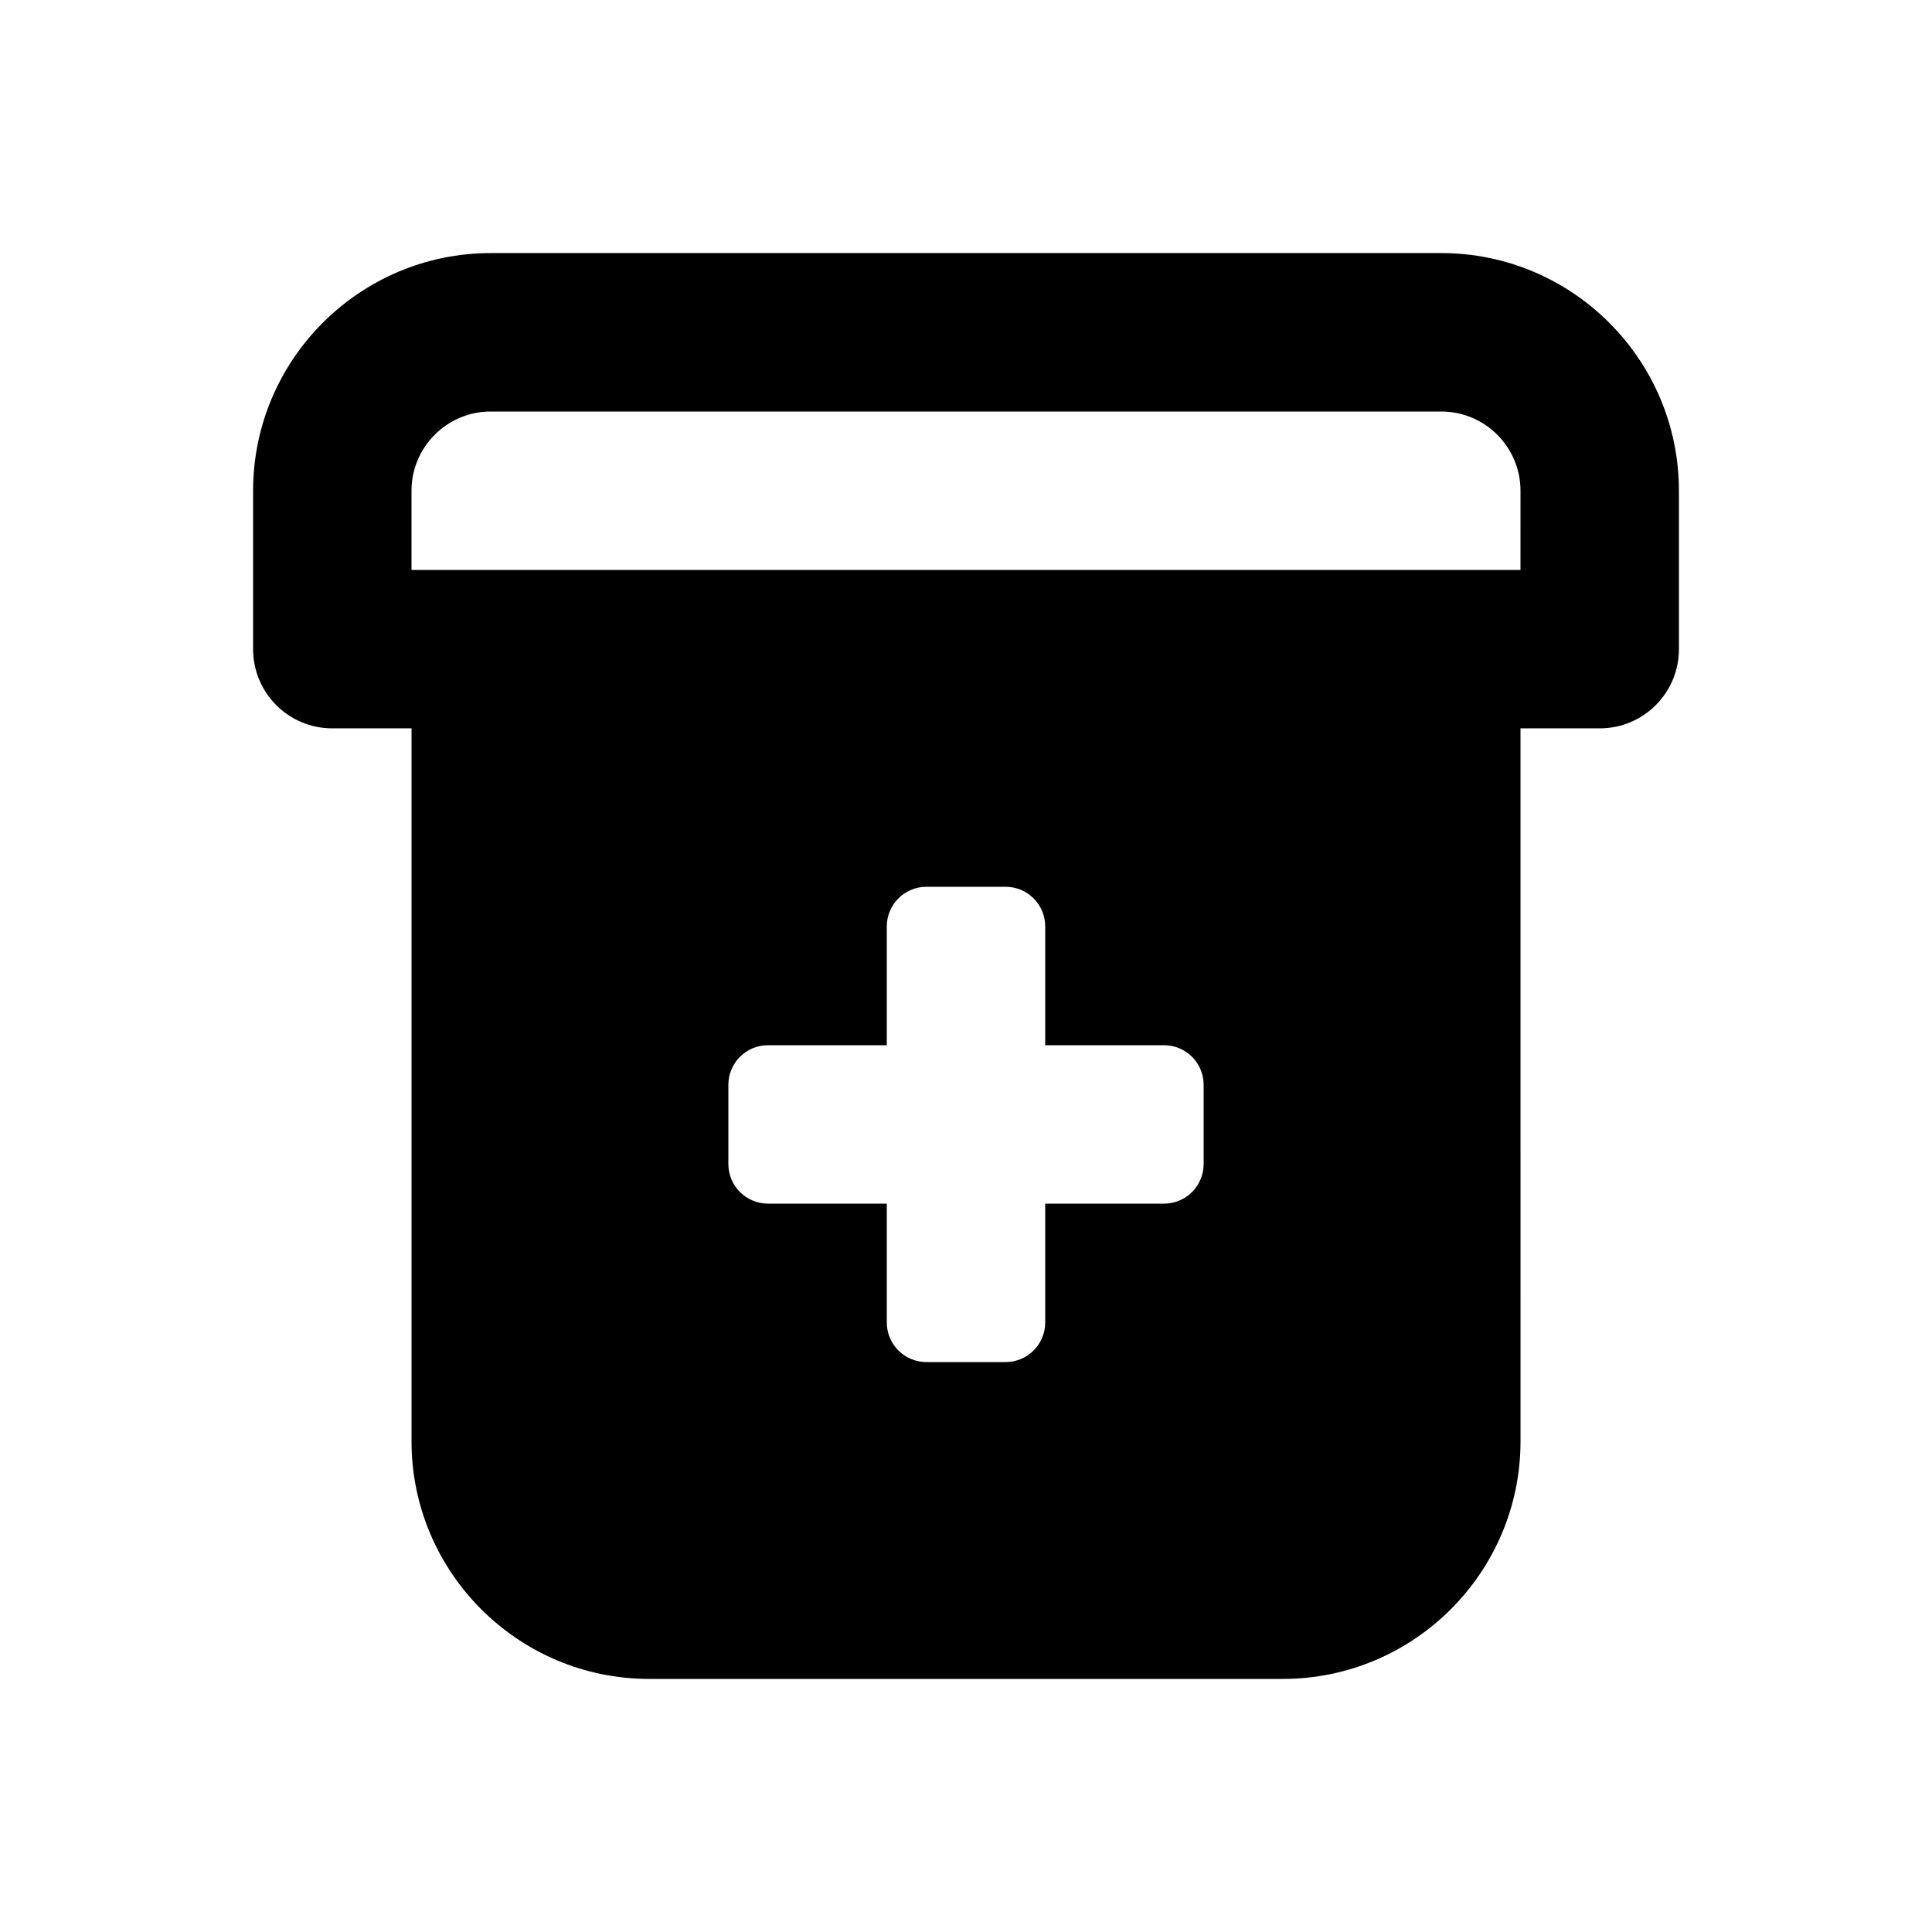 <?xml version="1.0" encoding="UTF-8"?>
<!-- Uploaded to: ICON Repo, www.svgrepo.com, Generator: ICON Repo Mixer Tools -->
<svg fill="#000000" width="800px" height="800px" version="1.1" viewBox="144 144 512 512" xmlns="http://www.w3.org/2000/svg">
 <path d="m525.95 211.07h-251.9c-34.727 0-62.977 28.25-62.977 62.977v41.984c0 11.594 9.391 20.992 20.992 20.992h20.992v188.93c0 34.727 28.25 62.977 62.977 62.977h167.94c34.727 0 62.977-28.25 62.977-62.977l-0.004-188.93h20.992c11.602 0 20.992-9.398 20.992-20.992v-41.984c0-34.727-28.246-62.977-62.977-62.977zm-62.973 241.41c0 5.797-4.699 10.496-10.496 10.496h-31.488v31.488c0 5.797-4.699 10.496-10.496 10.496h-20.992c-5.797 0-10.496-4.699-10.496-10.496v-31.488h-31.488c-5.797 0-10.496-4.703-10.496-10.496v-20.992c0-5.801 4.699-10.496 10.496-10.496h31.488v-31.488c0-5.797 4.699-10.496 10.496-10.496h20.992c5.797 0 10.496 4.699 10.496 10.496v31.488h31.488c5.797 0 10.496 4.699 10.496 10.496zm83.965-157.44h-293.89v-20.992c0-11.574 9.41-20.992 20.992-20.992h251.91c11.582 0 20.992 9.418 20.992 20.992z"/>
</svg>